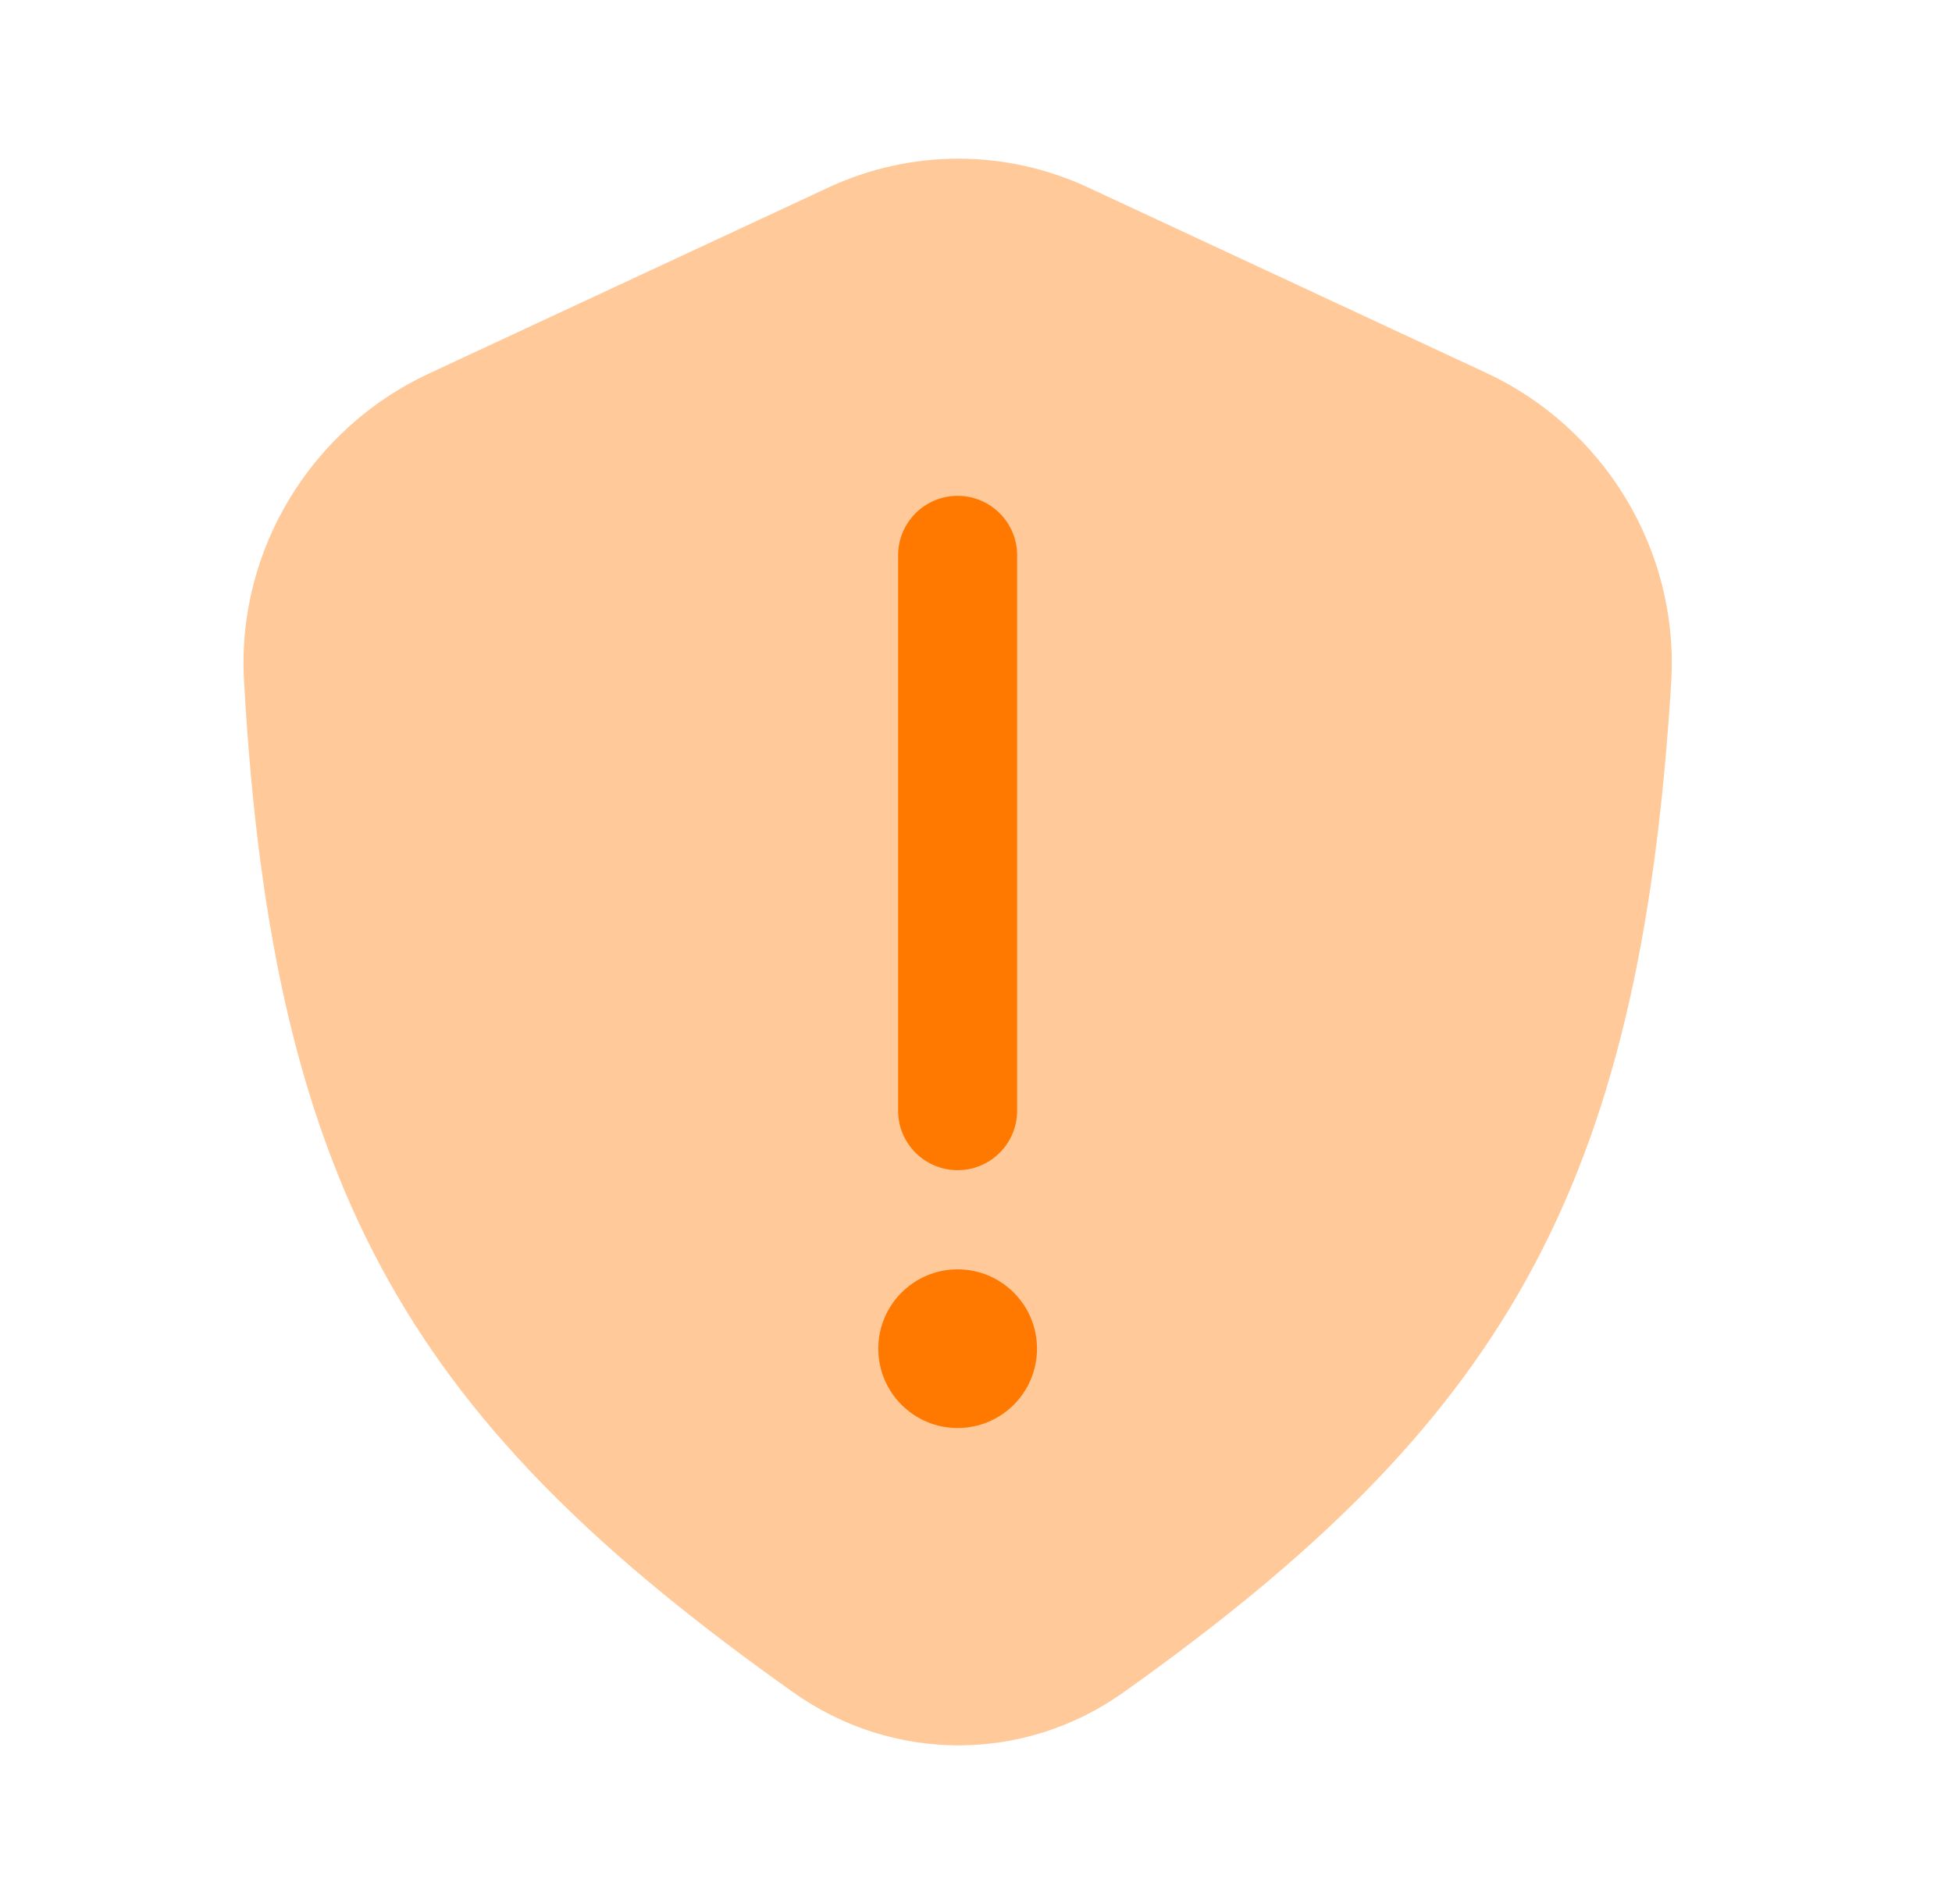 <svg width="41" height="40" viewBox="0 0 41 40" fill="none" xmlns="http://www.w3.org/2000/svg">
    <path opacity="0.4" d="M17.399 3.94L9.002 7.851C6.573 8.982 4.97 11.516 5.125 14.296C5.729 25.167 8.767 29.952 16.66 35.552C18.751 37.036 21.508 37.04 23.597 35.554C31.515 29.923 34.444 25.07 35.102 14.334C35.273 11.535 33.668 8.975 31.222 7.836L22.858 3.94C21.12 3.131 19.137 3.131 17.399 3.94Z" fill="#FF7800"/>
    <path d="M18.448 28.333C18.448 27.413 19.194 26.667 20.114 26.667C21.035 26.667 21.781 27.413 21.781 28.333C21.781 29.254 21.035 30 20.114 30C19.194 30 18.448 29.254 18.448 28.333Z" fill="#FF7800"/>
    <path fill-rule="evenodd" clip-rule="evenodd" d="M20.114 24.583C19.424 24.583 18.864 24.024 18.864 23.333L18.864 11.667C18.864 10.976 19.424 10.417 20.114 10.417C20.805 10.417 21.364 10.976 21.364 11.667L21.364 23.333C21.364 24.024 20.805 24.583 20.114 24.583Z" fill="#FF7800"/>
</svg>
